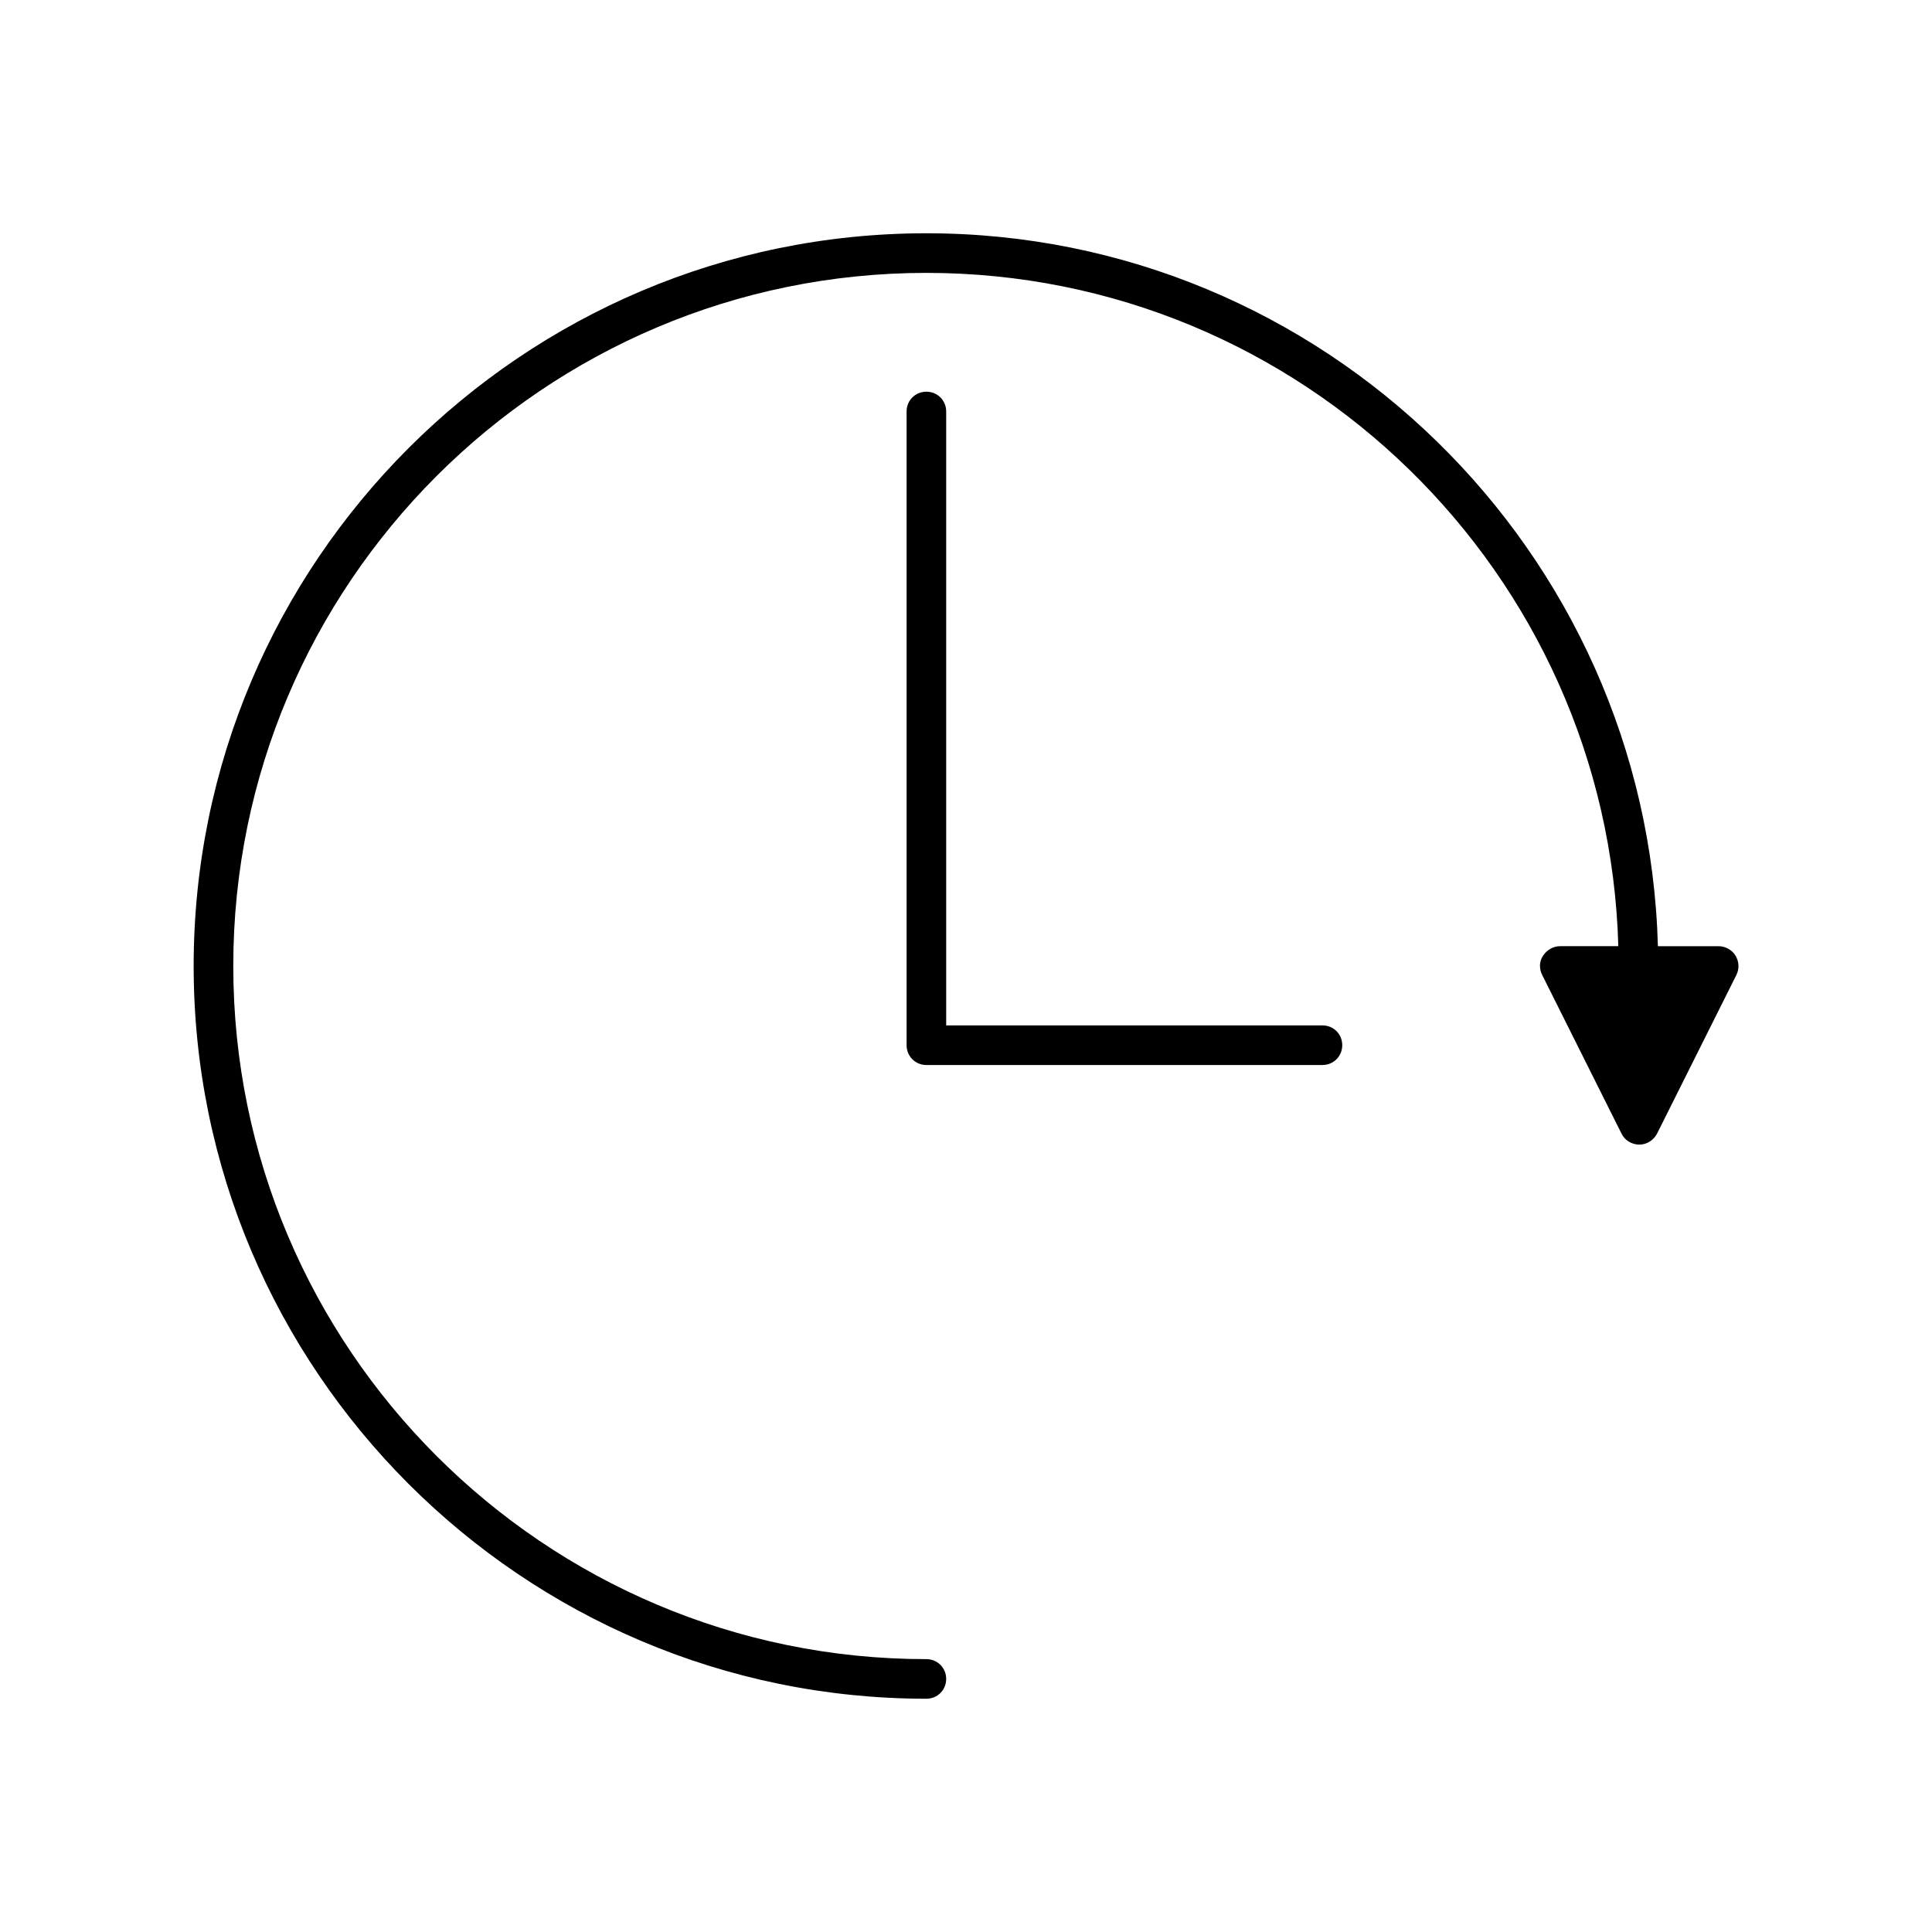 <?xml version="1.0" encoding="UTF-8"?>
<!-- Uploaded to: ICON Repo, www.svgrepo.com, Generator: ICON Repo Mixer Tools -->
<svg fill="#000000" width="800px" height="800px" version="1.1" viewBox="144 144 512 512" xmlns="http://www.w3.org/2000/svg">
 <g>
  <path d="m599.42 394.75h-16.059c-2.832-104.64-88.586-188.93-193.86-188.93-107.06 0-194.18 87.117-194.18 194.18 0 107.06 87.117 194.18 194.18 194.18 2.938 0 5.246-2.309 5.246-5.246s-2.309-5.246-5.246-5.246c-101.29 0-183.68-82.395-183.68-183.68-0.004-101.29 82.391-183.69 183.68-183.69 99.504 0 180.64 79.559 183.37 178.43h-15.434c-1.785 0-3.465 0.945-4.512 2.519-1.051 1.574-1.051 3.465-0.211 5.144l20.992 41.984c0.84 1.785 2.731 2.938 4.723 2.938 1.996 0 3.777-1.156 4.723-2.938l20.992-41.984c0.84-1.68 0.734-3.57-0.211-5.144-0.941-1.574-2.727-2.519-4.512-2.519z"/>
  <path d="m494.46 415.74h-99.711v-162.69c0-2.938-2.309-5.246-5.246-5.246s-5.246 2.309-5.246 5.246v167.94c0 2.938 2.309 5.246 5.246 5.246h104.96c2.938 0 5.246-2.309 5.246-5.246 0-2.941-2.309-5.25-5.25-5.25z"/>
 </g>
</svg>